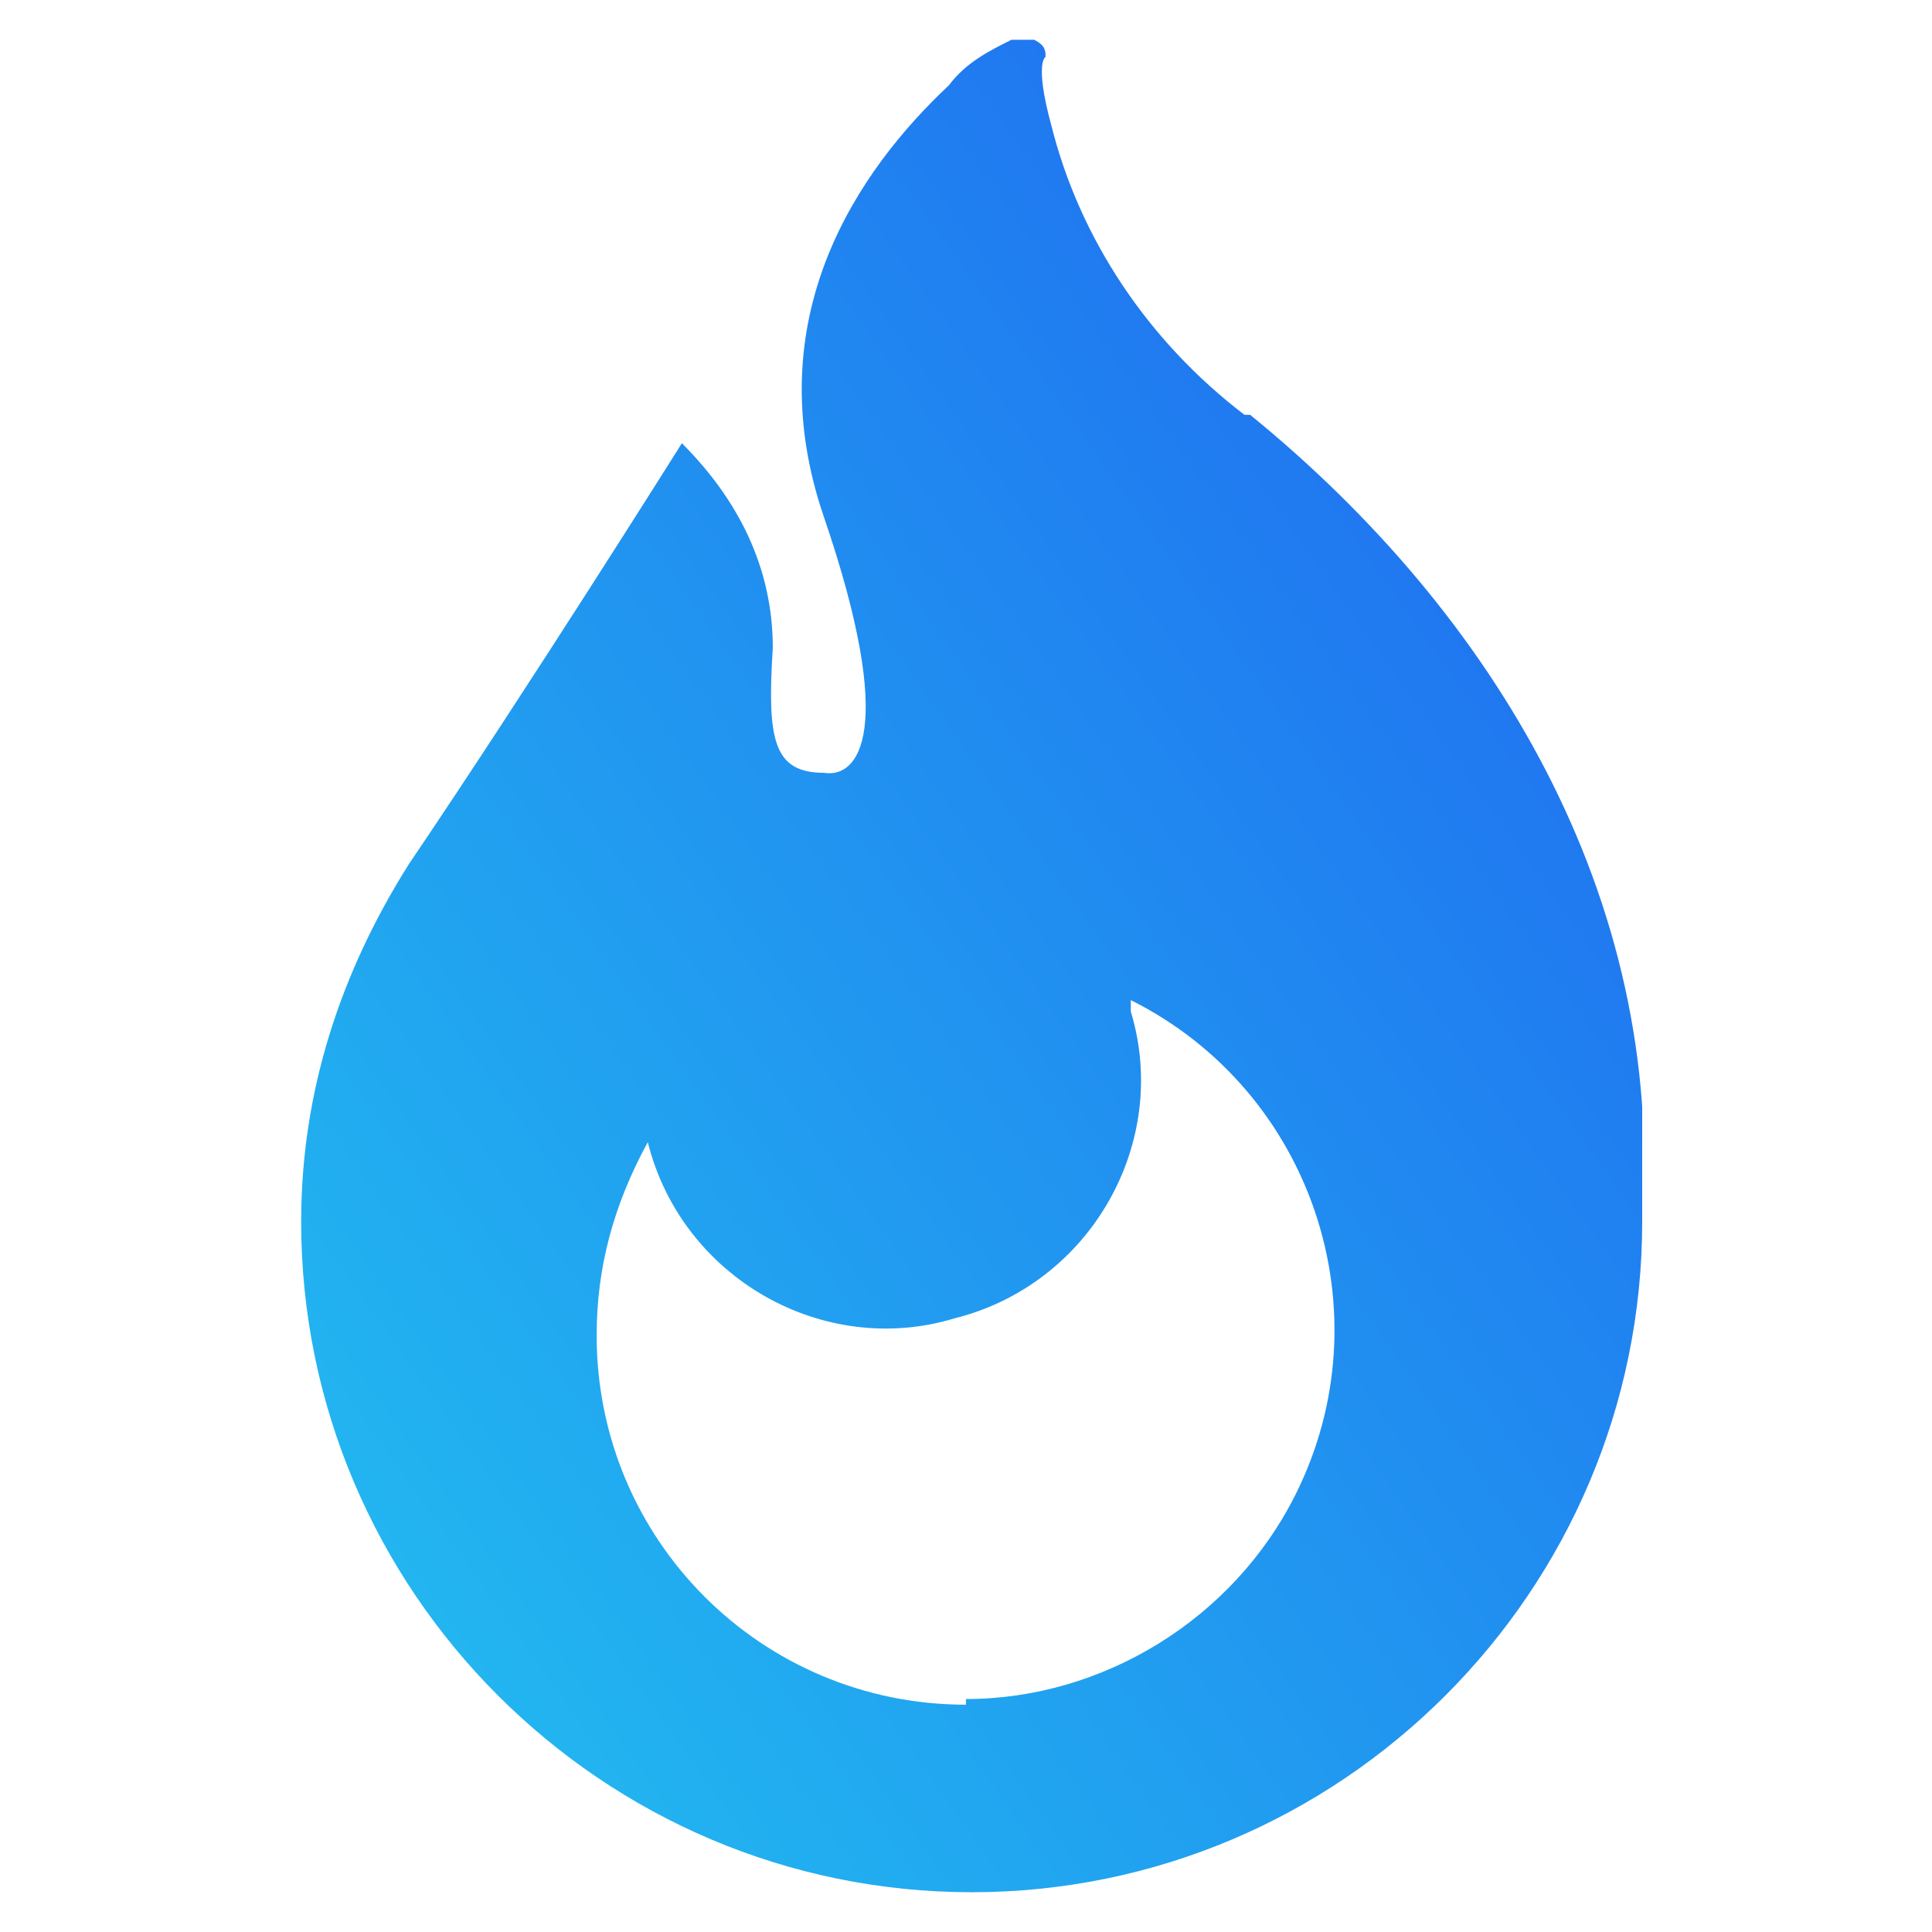 <?xml version="1.0" encoding="UTF-8"?>
<svg id="_レイヤー_1" data-name="レイヤー_1" xmlns="http://www.w3.org/2000/svg" xmlns:xlink="http://www.w3.org/1999/xlink" version="1.1" viewBox="0 0 34 34">
  <!-- Generator: Adobe Illustrator 29.0.1, SVG Export Plug-In . SVG Version: 2.1.0 Build 192)  -->
  <defs>
    <style>
      .st0 {
        fill: none;
      }

      .st1 {
        fill: url(#_名称未設定グラデーション);
      }

      .st2 {
        clip-path: url(#clippath);
      }
    </style>
    <clipPath id="clippath">
      <rect class="st0" x="5.2" y=".7" width="23.7" height="32.7"/>
    </clipPath>
    <linearGradient id="_名称未設定グラデーション" data-name="名称未設定グラデーション" x1="-635.5" y1="390.4" x2="-636.5" y2="389.4" gradientTransform="translate(15082.9 12755.5) scale(23.7 -32.7)" gradientUnits="userSpaceOnUse">
      <stop offset="0" stop-color="#1f61f0"/>
      <stop offset="1" stop-color="#22bff0"/>
    </linearGradient>
  </defs>
  <g class="st2">
    <g id="_グループ_2368" data-name="グループ_2368">
      <path id="_パス_1714" data-name="パス_1714" class="st1" d="M21.9,7.3c-1.7-1.3-2.9-3.1-3.4-5.1-.3-1.1-.1-1.2-.1-1.2,0-.1,0-.2-.2-.3-.1,0-.3,0-.4,0-.4.2-.8.4-1.1.8-1.6,1.5-3.4,4.1-2.2,7.6,1.3,3.8.6,4.6,0,4.5-.9,0-1-.6-.9-2.2,0-1.4-.6-2.6-1.6-3.6,0,0-2.7,4.3-4.8,7.4-1.2,1.9-1.9,4-1.9,6.3h0c0,6.5,5.3,11.8,11.8,11.8s11.8-5.3,11.8-11.8c.4-5.7-2.6-10.7-6.9-14.2M17,30c-3.6,0-6.5-2.9-6.5-6.5,0-1.2.3-2.3.9-3.4.6,2.4,3.1,3.8,5.4,3.1,2.4-.6,3.8-3.1,3.1-5.4,0,0,0-.1,0-.2,3.2,1.6,4.5,5.5,2.9,8.7-1.1,2.2-3.4,3.6-5.8,3.6"/>
    </g>
  </g>
</svg>